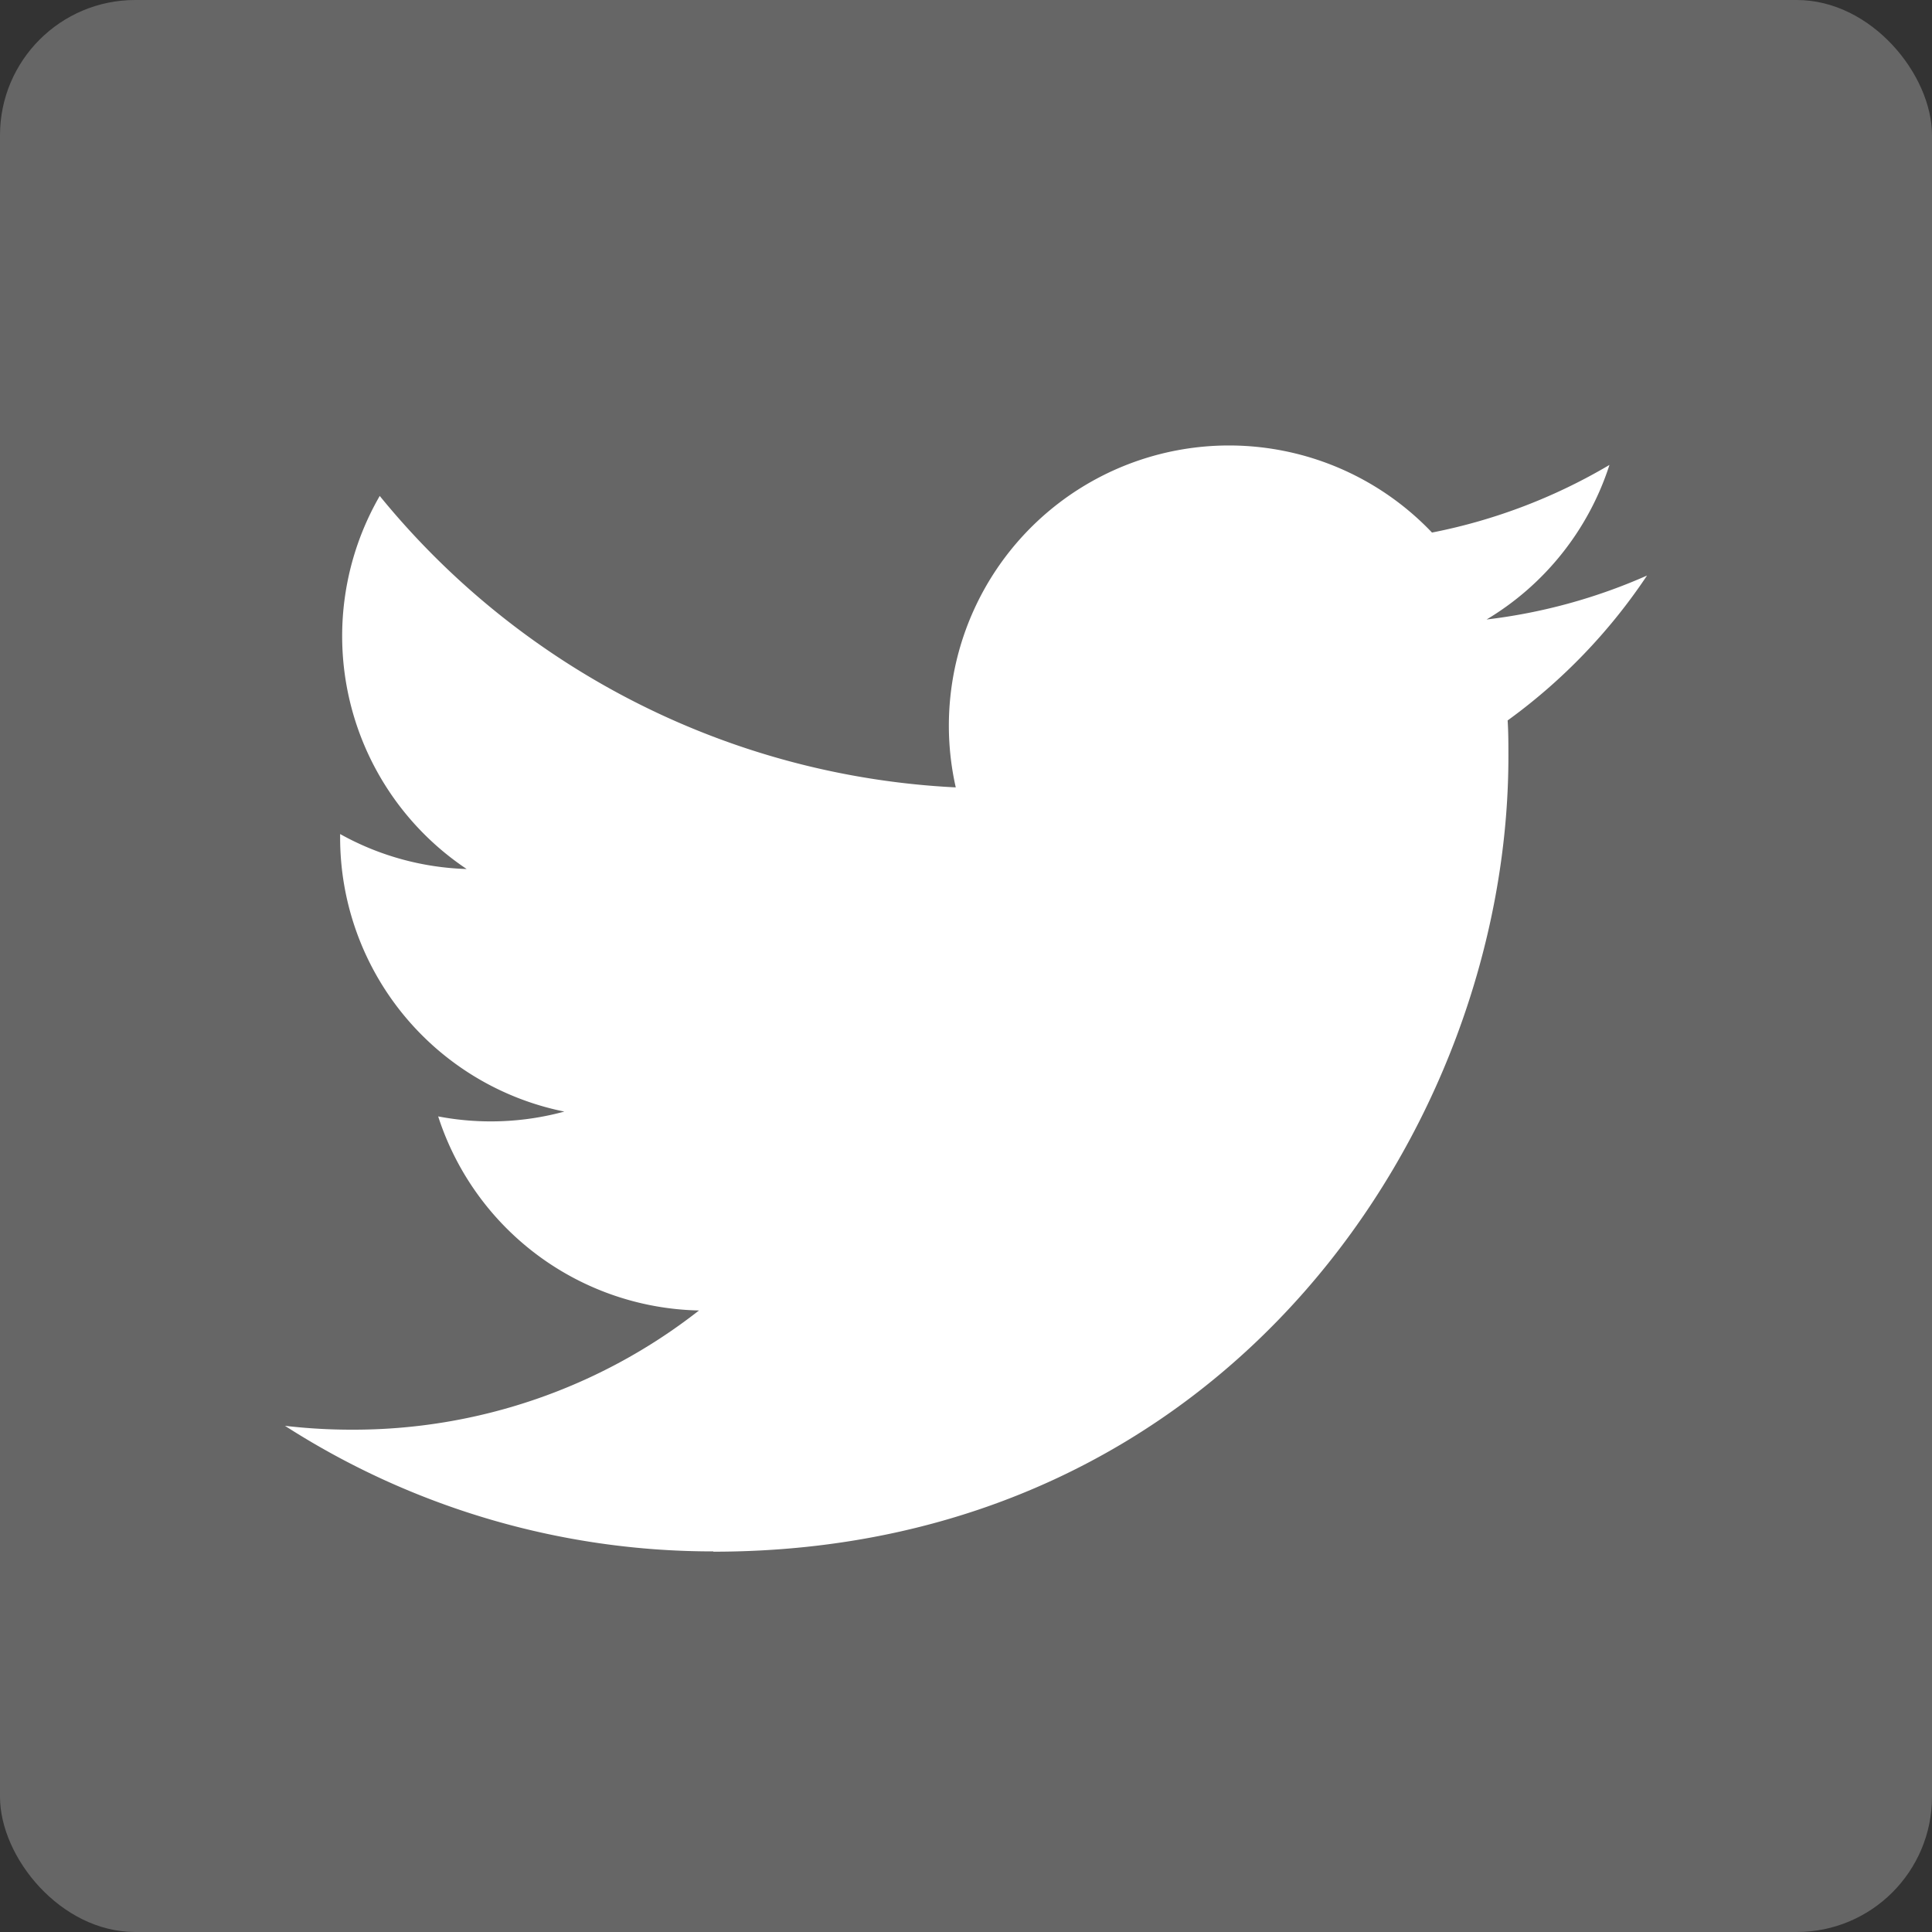 <svg data-name="Layer 1" xmlns="http://www.w3.org/2000/svg" viewBox="0 0 200 200"><rect x="0" y="0" width="200" height="200" fill="#333333" stroke="none"/><rect width="200" height="200" rx="14" ry="14" style="fill:#666"/><path d="M73.84 160.63c53.21 0 82.31-44.08 82.31-82.31 0-1.25 0-2.5-.08-3.74a58.81 58.81 0 0 0 14.43-15 57.81 57.81 0 0 1-16.61 4.55 29 29 0 0 0 12.72-16 58 58 0 0 1-18.37 7 29 29 0 0 0-49.3 26.38 82.15 82.15 0 0 1-59.63-30.17 29 29 0 0 0 9 38.62 28.67 28.67 0 0 1-13.1-3.62v.37a28.94 28.94 0 0 0 23.21 28.36 29 29 0 0 1-13.06.5 29 29 0 0 0 27 20.09A58 58 0 0 1 36.4 148a58.87 58.87 0 0 1-6.9-.4 81.93 81.93 0 0 0 44.34 13" style="fill:#fff"/></svg>